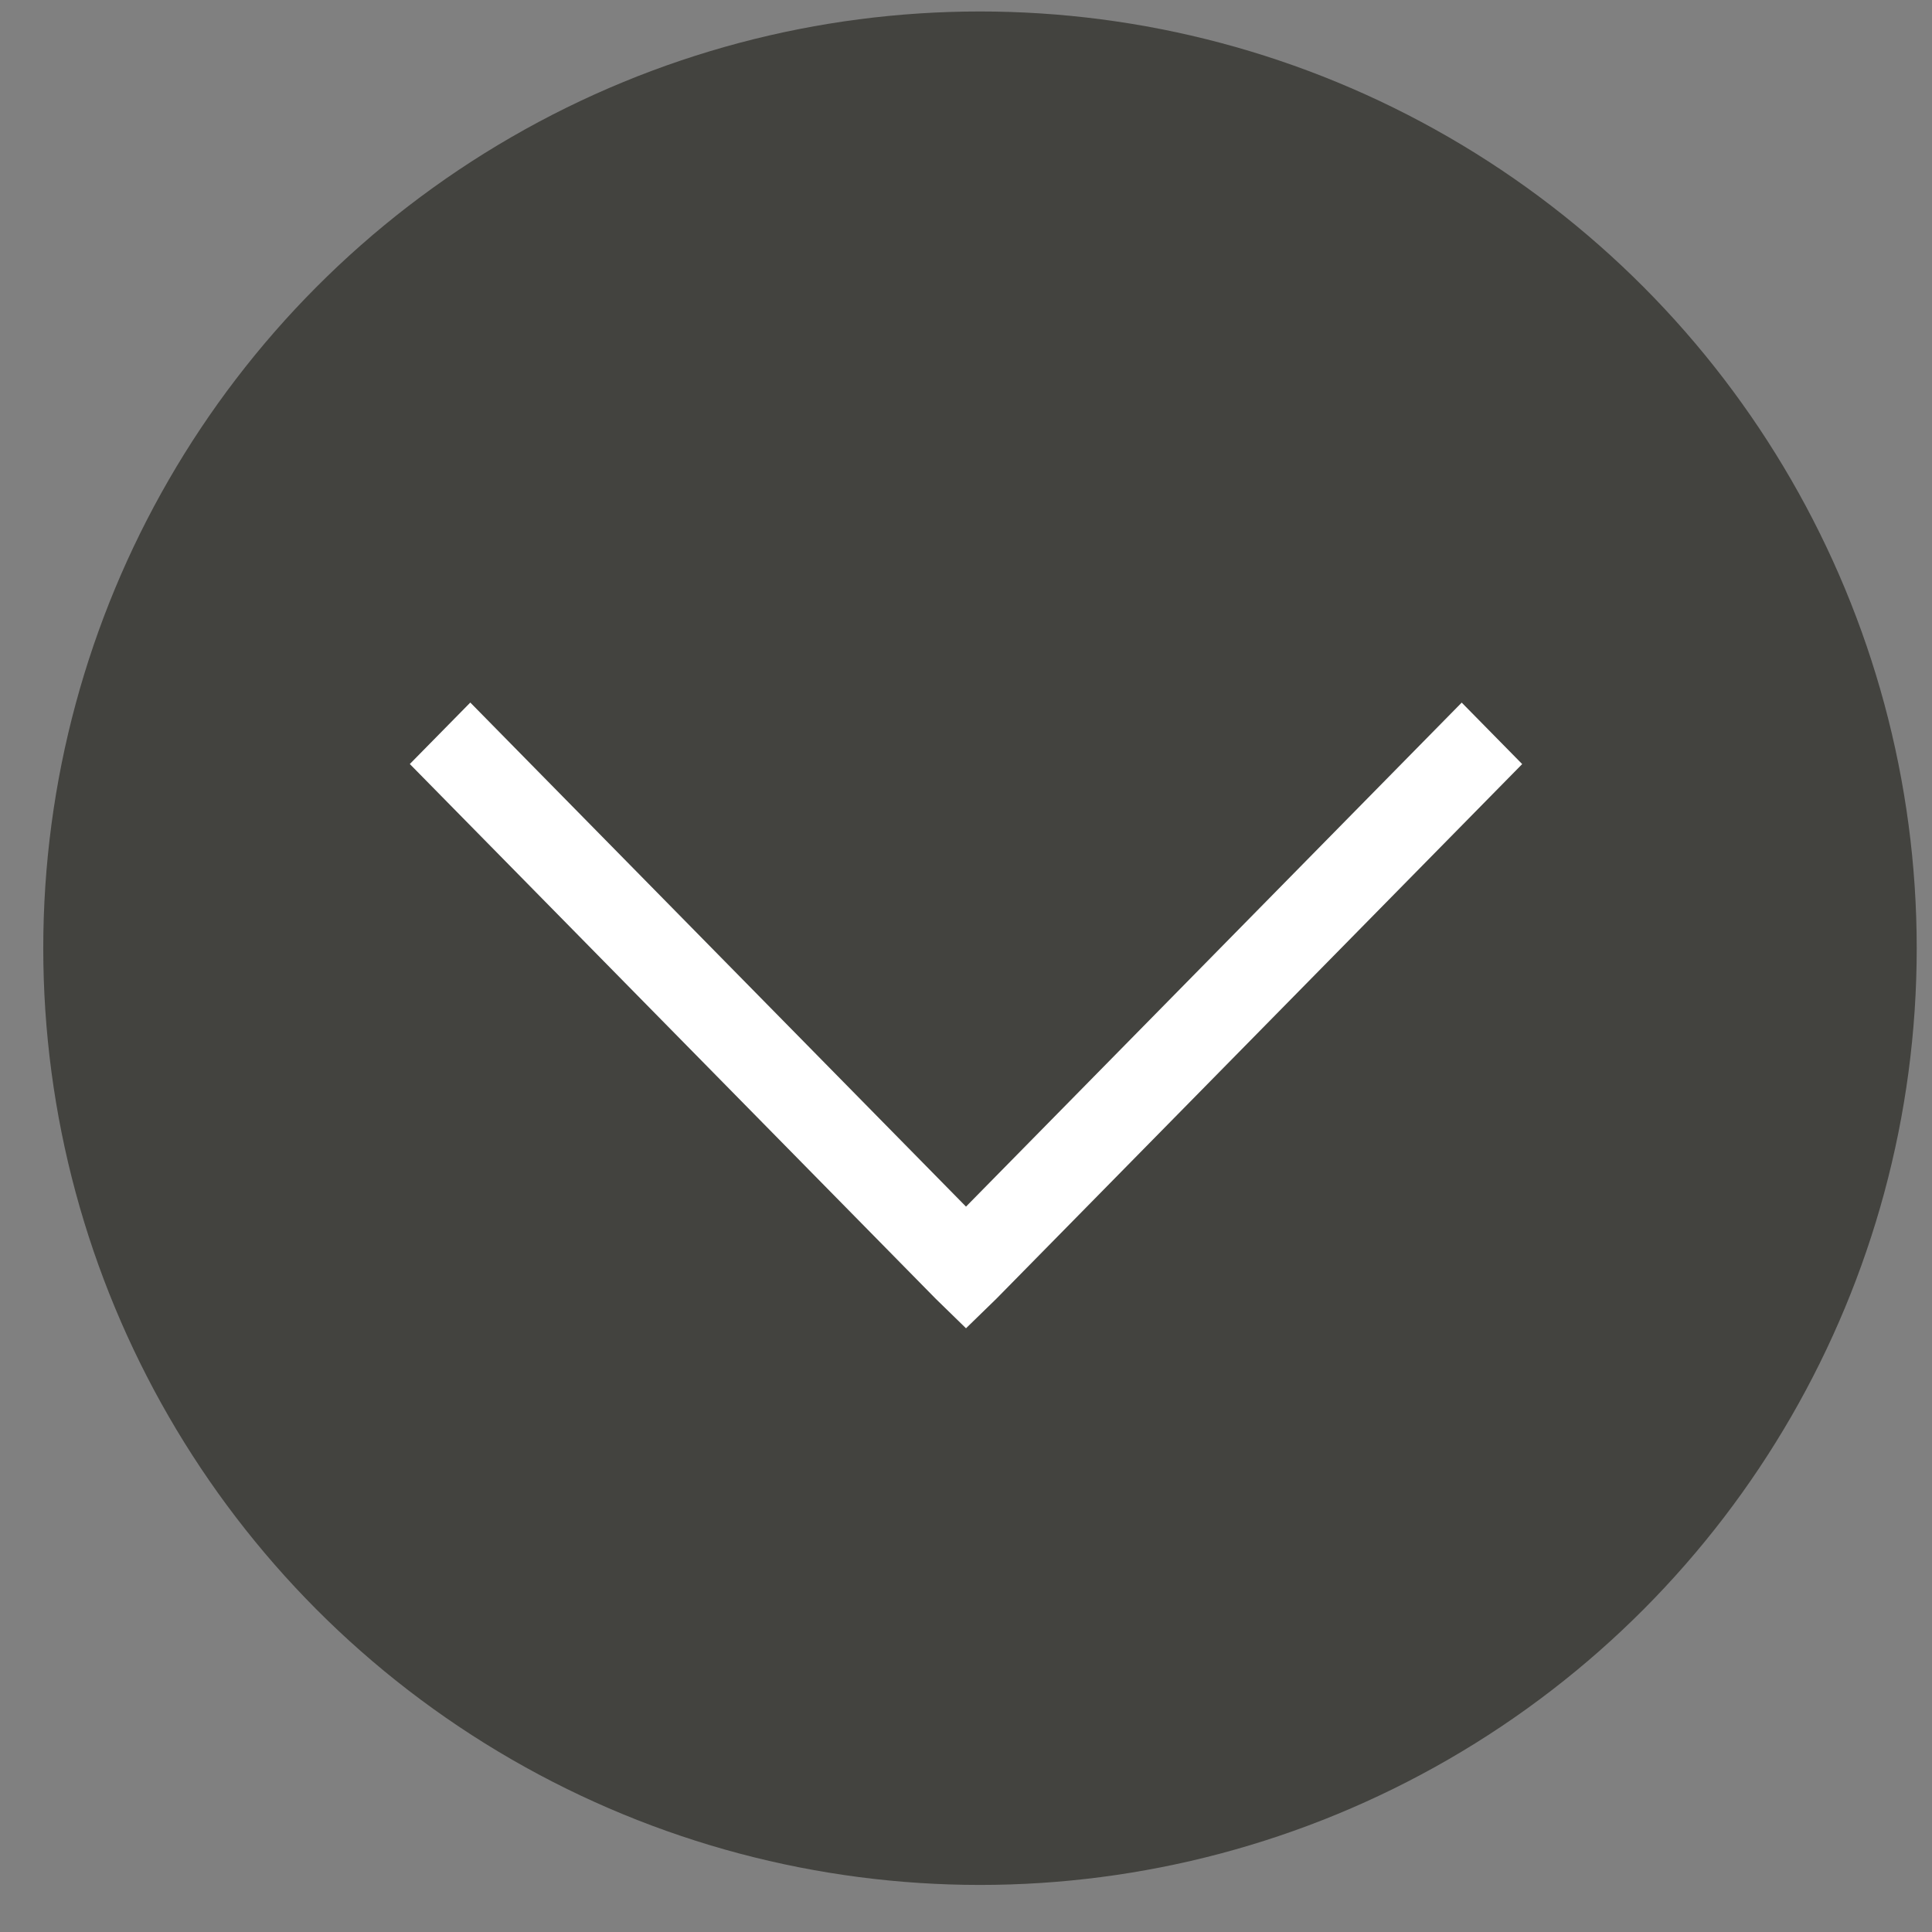<svg width="33" height="33" xmlns="http://www.w3.org/2000/svg"><rect width="100%" height="100%" fill="#808080" stroke="none"/><g transform="translate(.739 .196)" fill="none" fill-rule="evenodd"><circle fill-opacity=".62" fill="#1D1D18" cx="16" cy="16" r="16"/><path d="M7.294 11.804l-1.033 1.05 8.984 9.135.516.503.517-.503 8.983-9.134-1.033-1.05-8.467 8.609z" fill="#FFF" fill-rule="nonzero"/></g></svg>
